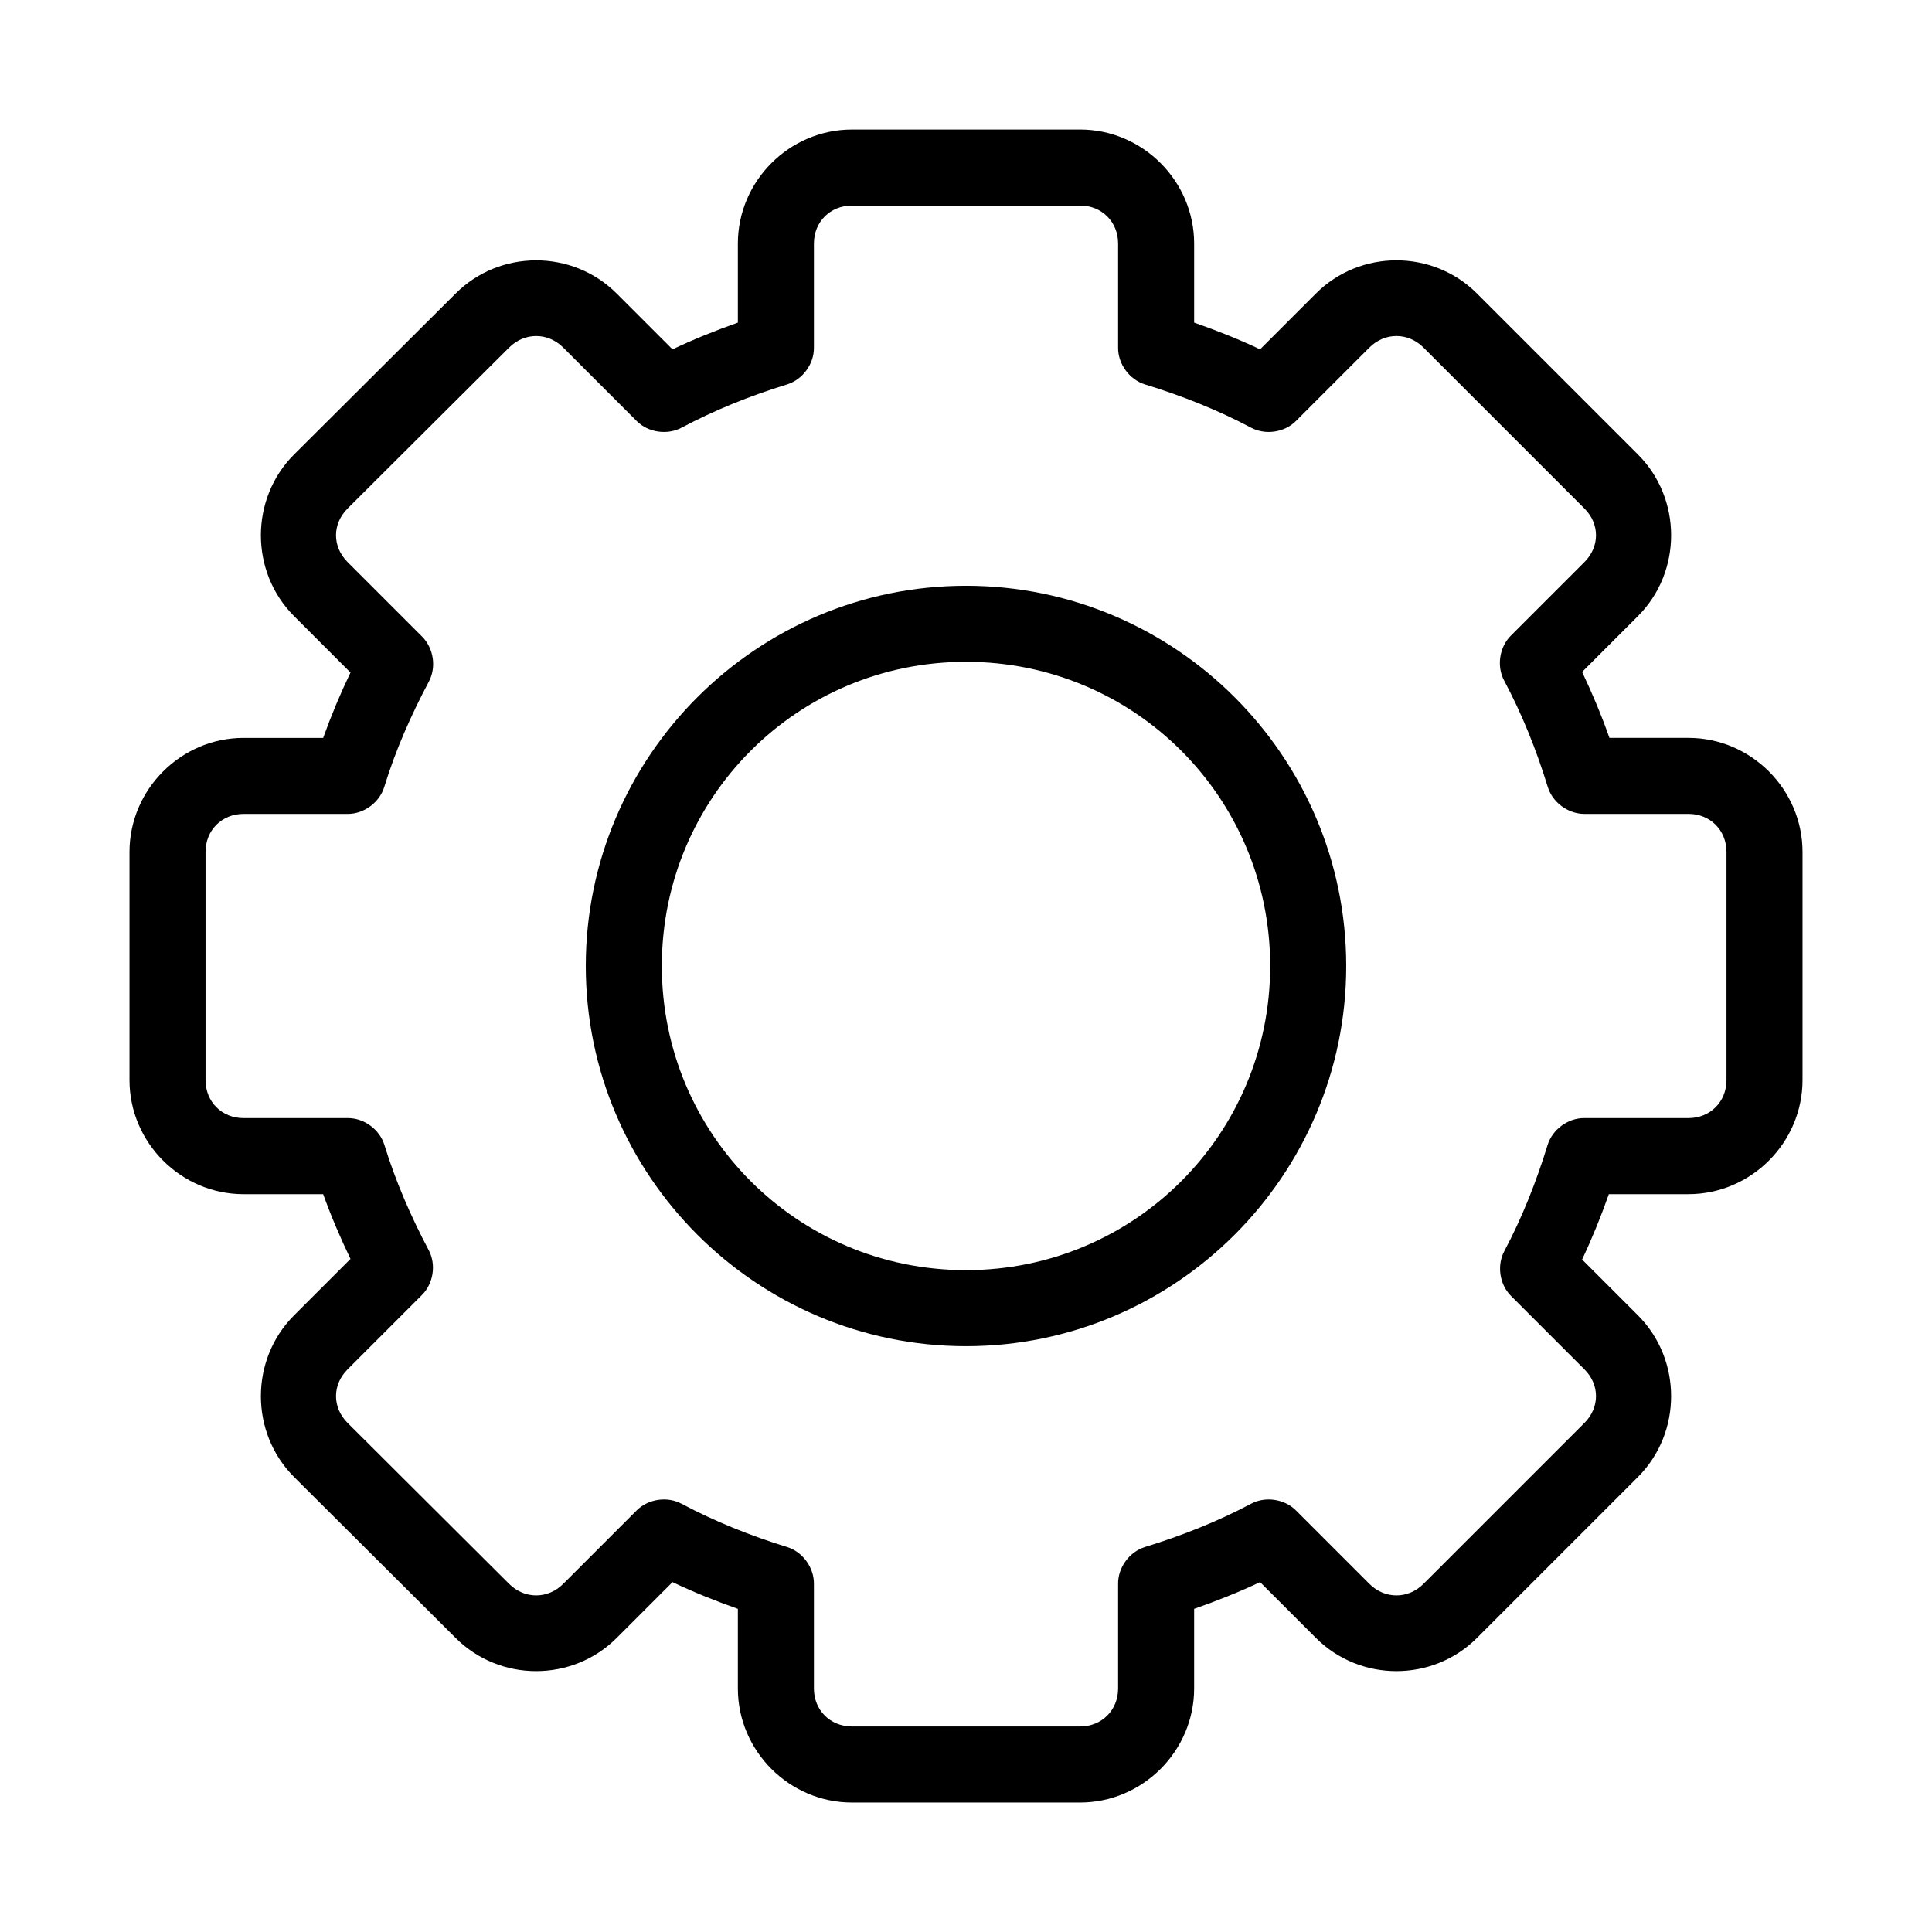 <?xml version="1.0" encoding="UTF-8"?>
<!-- Uploaded to: ICON Repo, www.iconrepo.com, Generator: ICON Repo Mixer Tools -->
<svg fill="#000000" width="800px" height="800px" version="1.1" viewBox="144 144 512 512" xmlns="http://www.w3.org/2000/svg">
 <path d="m430.23 178.32c16.574 0 30.23 13.656 30.23 30.23v20.941c5.953 2.086 11.793 4.394 17.477 7.086l14.801-14.801c11.719-11.719 30.949-11.719 42.668 0l42.668 42.668c11.719 11.719 11.719 31.105 0 42.824l-14.801 14.801c2.707 5.711 5.148 11.496 7.242 17.477h20.941c16.574 0 30.23 13.656 30.23 30.23v60.457c0 16.574-13.656 30.23-30.23 30.23h-21.098c-2.07 5.891-4.426 11.691-7.086 17.32l14.801 14.801c11.719 11.719 11.719 31.105 0 42.824l-42.668 42.668c-11.719 11.719-30.949 11.719-42.668 0l-14.801-14.801c-5.684 2.691-11.523 5-17.477 7.086v21.098c0 16.574-13.656 30.23-30.23 30.23h-60.457c-16.574 0-30.23-13.656-30.23-30.23v-21.098c-5.906-2.086-11.691-4.41-17.32-7.086l-14.801 14.801c-11.719 11.719-30.949 11.719-42.668 0l-42.824-42.668c-11.719-11.719-11.719-31.105 0-42.824l14.957-14.957c-2.66-5.539-5.133-11.289-7.242-17.16h-21.098c-16.574 0-30.23-13.656-30.23-30.23v-60.457c0-16.574 13.656-30.23 30.23-30.23h21.098c2.133-5.945 4.547-11.715 7.242-17.32l-14.957-14.957c-11.719-11.719-11.719-31.105 0-42.824l42.824-42.668c11.719-11.719 30.949-11.719 42.668 0l14.801 14.801c5.629-2.676 11.414-5 17.32-7.086v-20.941c0-16.574 13.656-30.23 30.23-30.23h60.457zm0 20.152h-60.457c-5.758 0-10.078 4.32-10.078 10.078v27.711c0 4.258-3.019 8.34-7.086 9.605-9.801 3.016-19.184 6.797-28.023 11.492-3.762 1.996-8.781 1.262-11.809-1.73l-19.523-19.523c-4.07-4.07-10.258-4.07-14.328 0l-42.824 42.668c-4.07 4.07-4.07 10.098 0 14.168l19.68 19.68c3.113 3.016 3.922 8.141 1.891 11.965-4.738 8.938-8.832 18.164-11.809 27.867-1.211 4.121-5.309 7.215-9.605 7.242h-27.711c-5.758 0-10.078 4.32-10.078 10.078v60.457c0 5.758 4.32 10.078 10.078 10.078h27.711c4.258 0 8.34 3.019 9.605 7.086 2.977 9.703 7.07 19.086 11.809 28.023 1.957 3.793 1.152 8.816-1.891 11.809l-19.68 19.68c-4.07 4.07-4.07 10.098 0 14.168l42.824 42.668c4.07 4.07 10.258 4.07 14.328 0l19.523-19.523c3.027-2.992 8.047-3.731 11.809-1.73 8.844 4.695 18.223 8.477 28.023 11.492 4.117 1.277 7.144 5.453 7.086 9.762v27.711c0 5.758 4.32 10.078 10.078 10.078h60.457c5.758 0 10.078-4.32 10.078-10.078v-27.711c-0.059-4.309 2.969-8.48 7.086-9.762 9.875-3.031 19.328-6.793 28.18-11.492 3.762-1.996 8.781-1.262 11.809 1.73l19.523 19.523c4.07 4.07 10.258 4.07 14.328 0l42.668-42.668c4.07-4.07 4.07-10.098 0-14.168l-19.523-19.523c-2.992-3.027-3.727-8.047-1.73-11.809 4.703-8.855 8.461-18.305 11.492-28.184 1.266-4.066 5.348-7.078 9.605-7.086h27.711c5.758 0 10.078-4.32 10.078-10.078v-60.457c0-5.758-4.32-10.078-10.078-10.078h-27.711c-4.297-0.051-8.395-3.121-9.605-7.242-3.031-9.875-6.789-19.172-11.492-28.023-2.07-3.793-1.328-8.914 1.73-11.965l19.523-19.523c4.07-4.07 4.07-10.098 0-14.168l-42.668-42.668c-4.07-4.07-10.258-4.07-14.328 0l-19.523 19.523c-3.027 2.992-8.047 3.727-11.809 1.73-8.852-4.703-18.305-8.461-28.18-11.492-4.066-1.266-7.078-5.348-7.086-9.605v-27.711c0-5.758-4.32-10.078-10.078-10.078zm-30.23 100.76c55.531 0 100.76 45.23 100.76 100.76s-45.23 100.76-100.76 100.76-100.76-45.234-100.76-100.76c0-55.531 45.23-100.76 100.76-100.76zm0 20.152c-44.641 0-80.609 35.969-80.609 80.609 0 44.637 35.969 80.609 80.609 80.609 44.637 0 80.609-35.973 80.609-80.609 0-44.641-35.973-80.609-80.609-80.609z"/>
</svg>